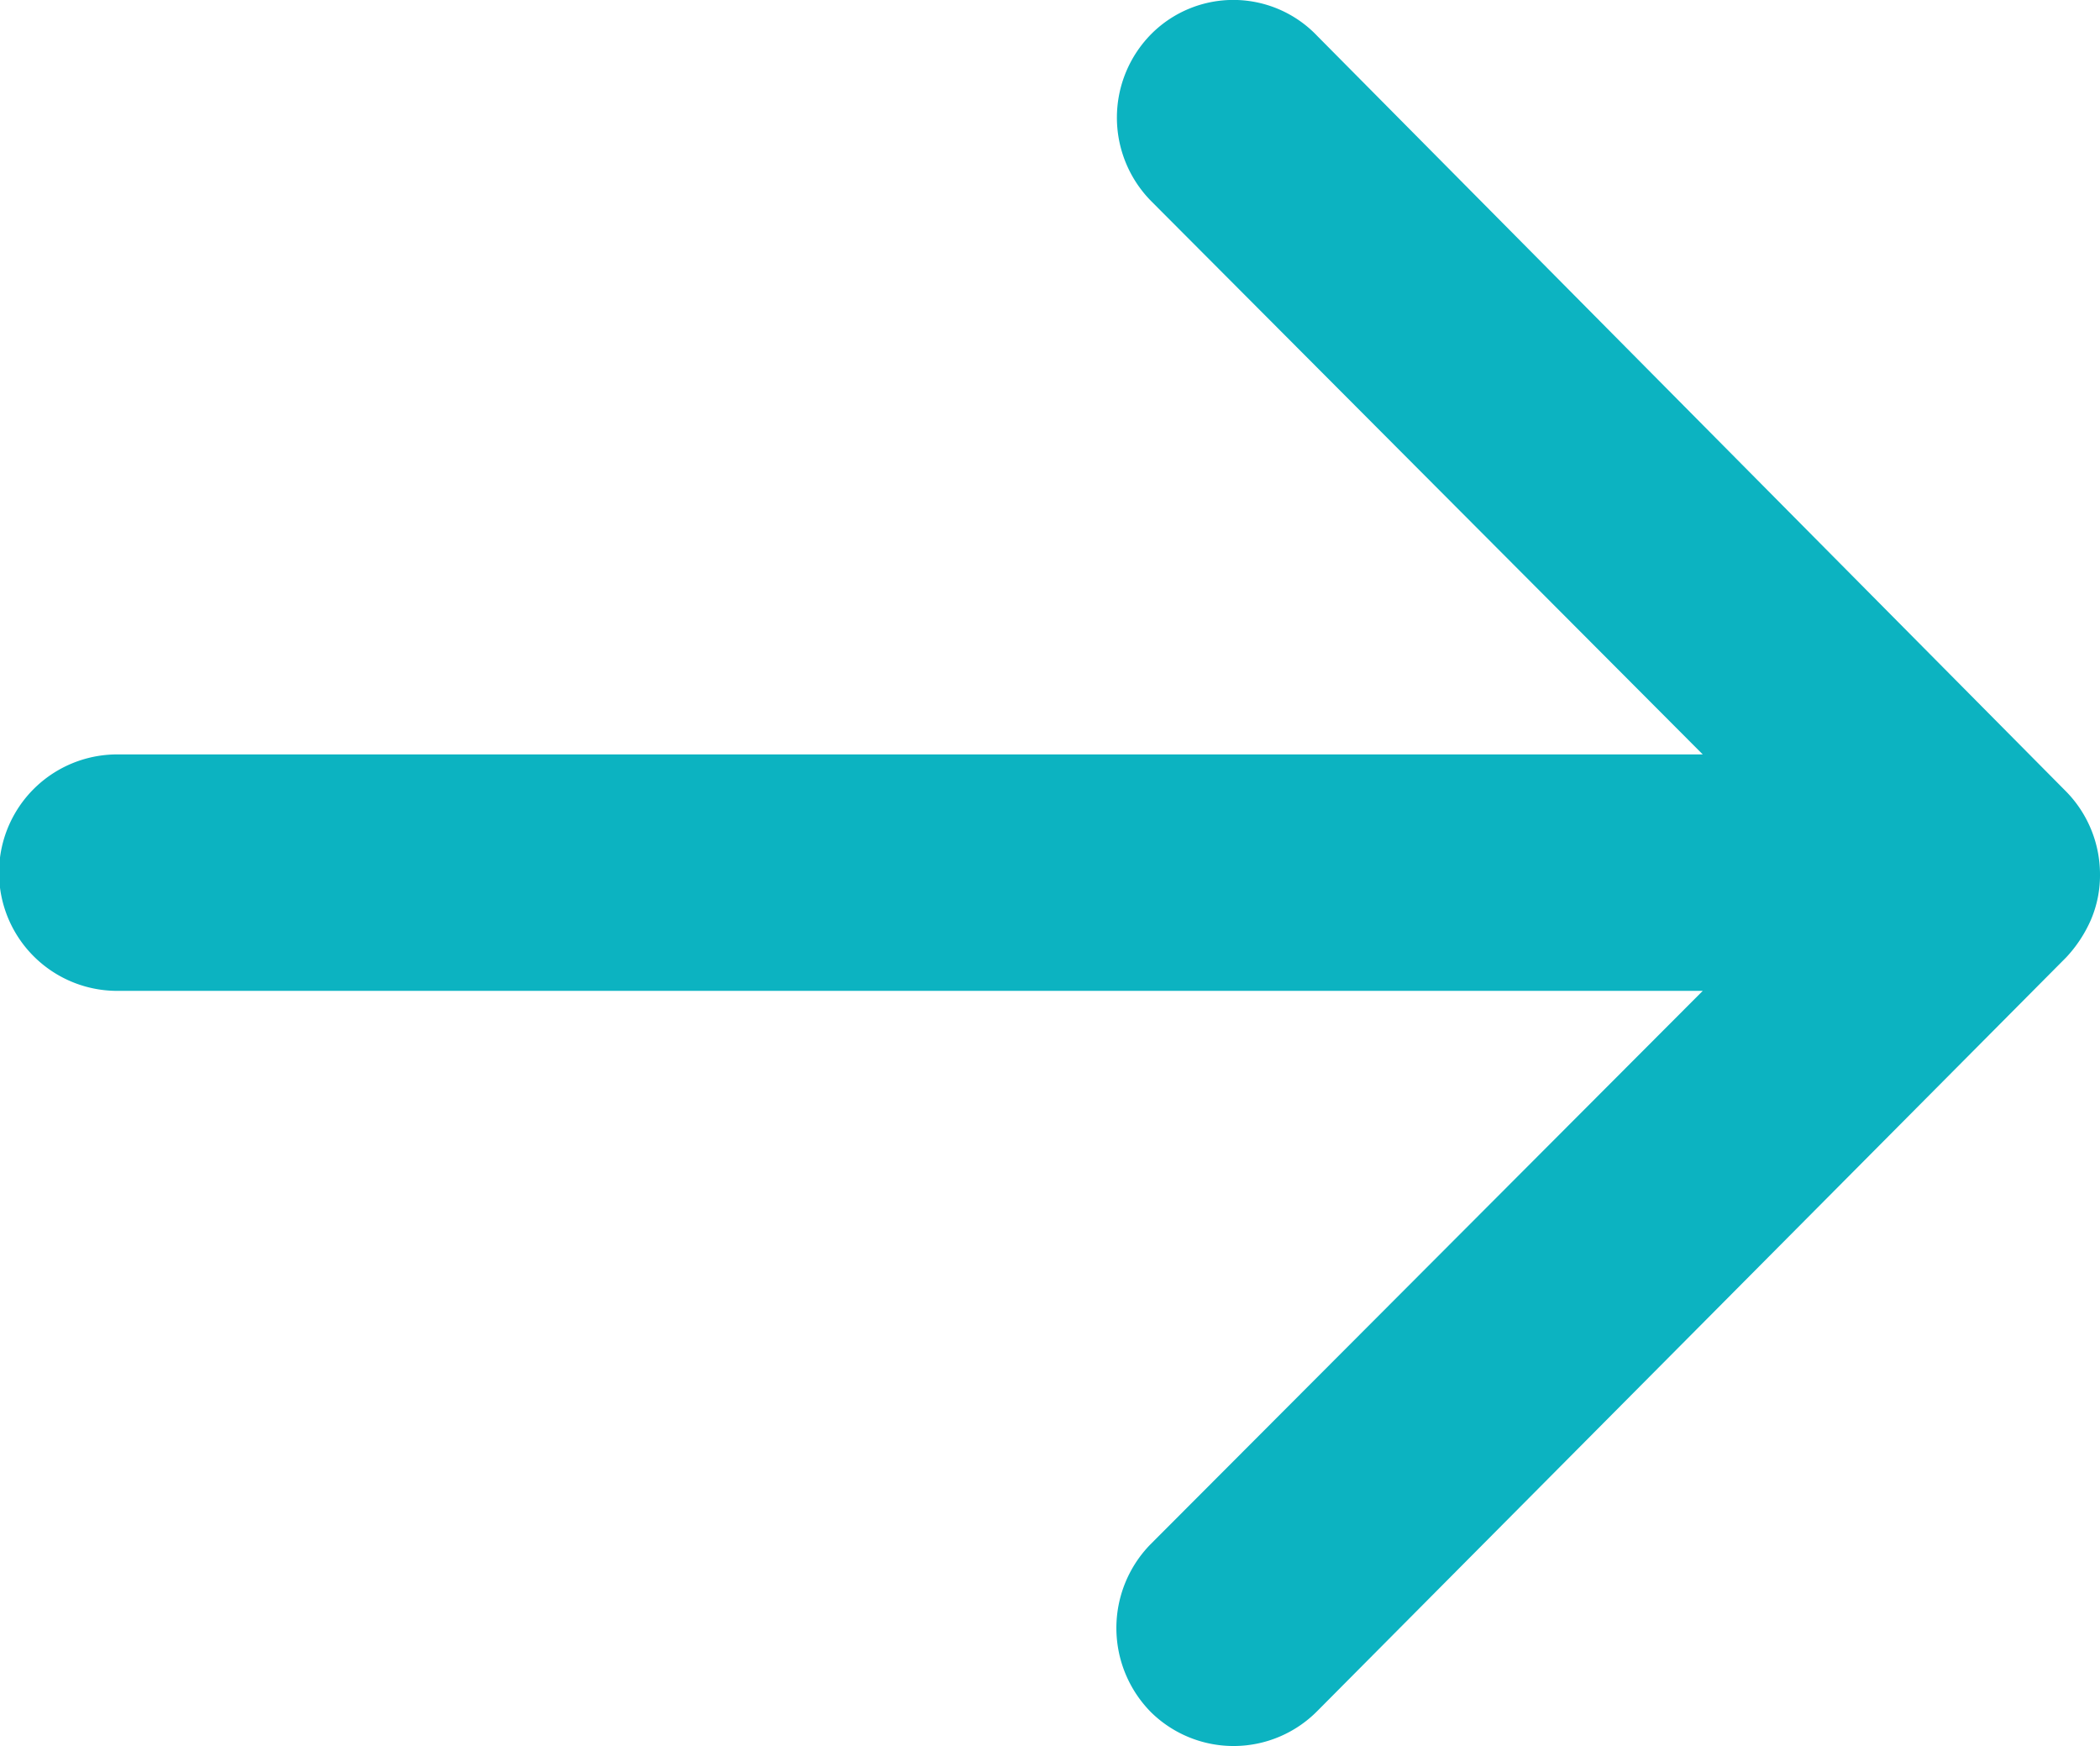 <svg xmlns="http://www.w3.org/2000/svg" width="11.984" height="9.961" viewBox="0 0 11.984 9.961">
  <path id="Icon_ionic-ios-arrow-round-up" data-name="Icon ionic-ios-arrow-round-up" d="M9.77,6.573a.678.678,0,0,0-.955-.005L5.657,9.717V.669a.674.674,0,0,0-1.349,0V9.717L1.148,6.563a.683.683,0,0,0-.955.005A.672.672,0,0,0,.2,7.518L4.5,11.792h0a.757.757,0,0,0,.213.14.644.644,0,0,0,.259.052.676.676,0,0,0,.472-.192L9.755,7.518A.661.661,0,0,0,9.77,6.573Z" transform="translate(0 9.961) rotate(-90)" fill="#0cb3c1"/>
</svg>
